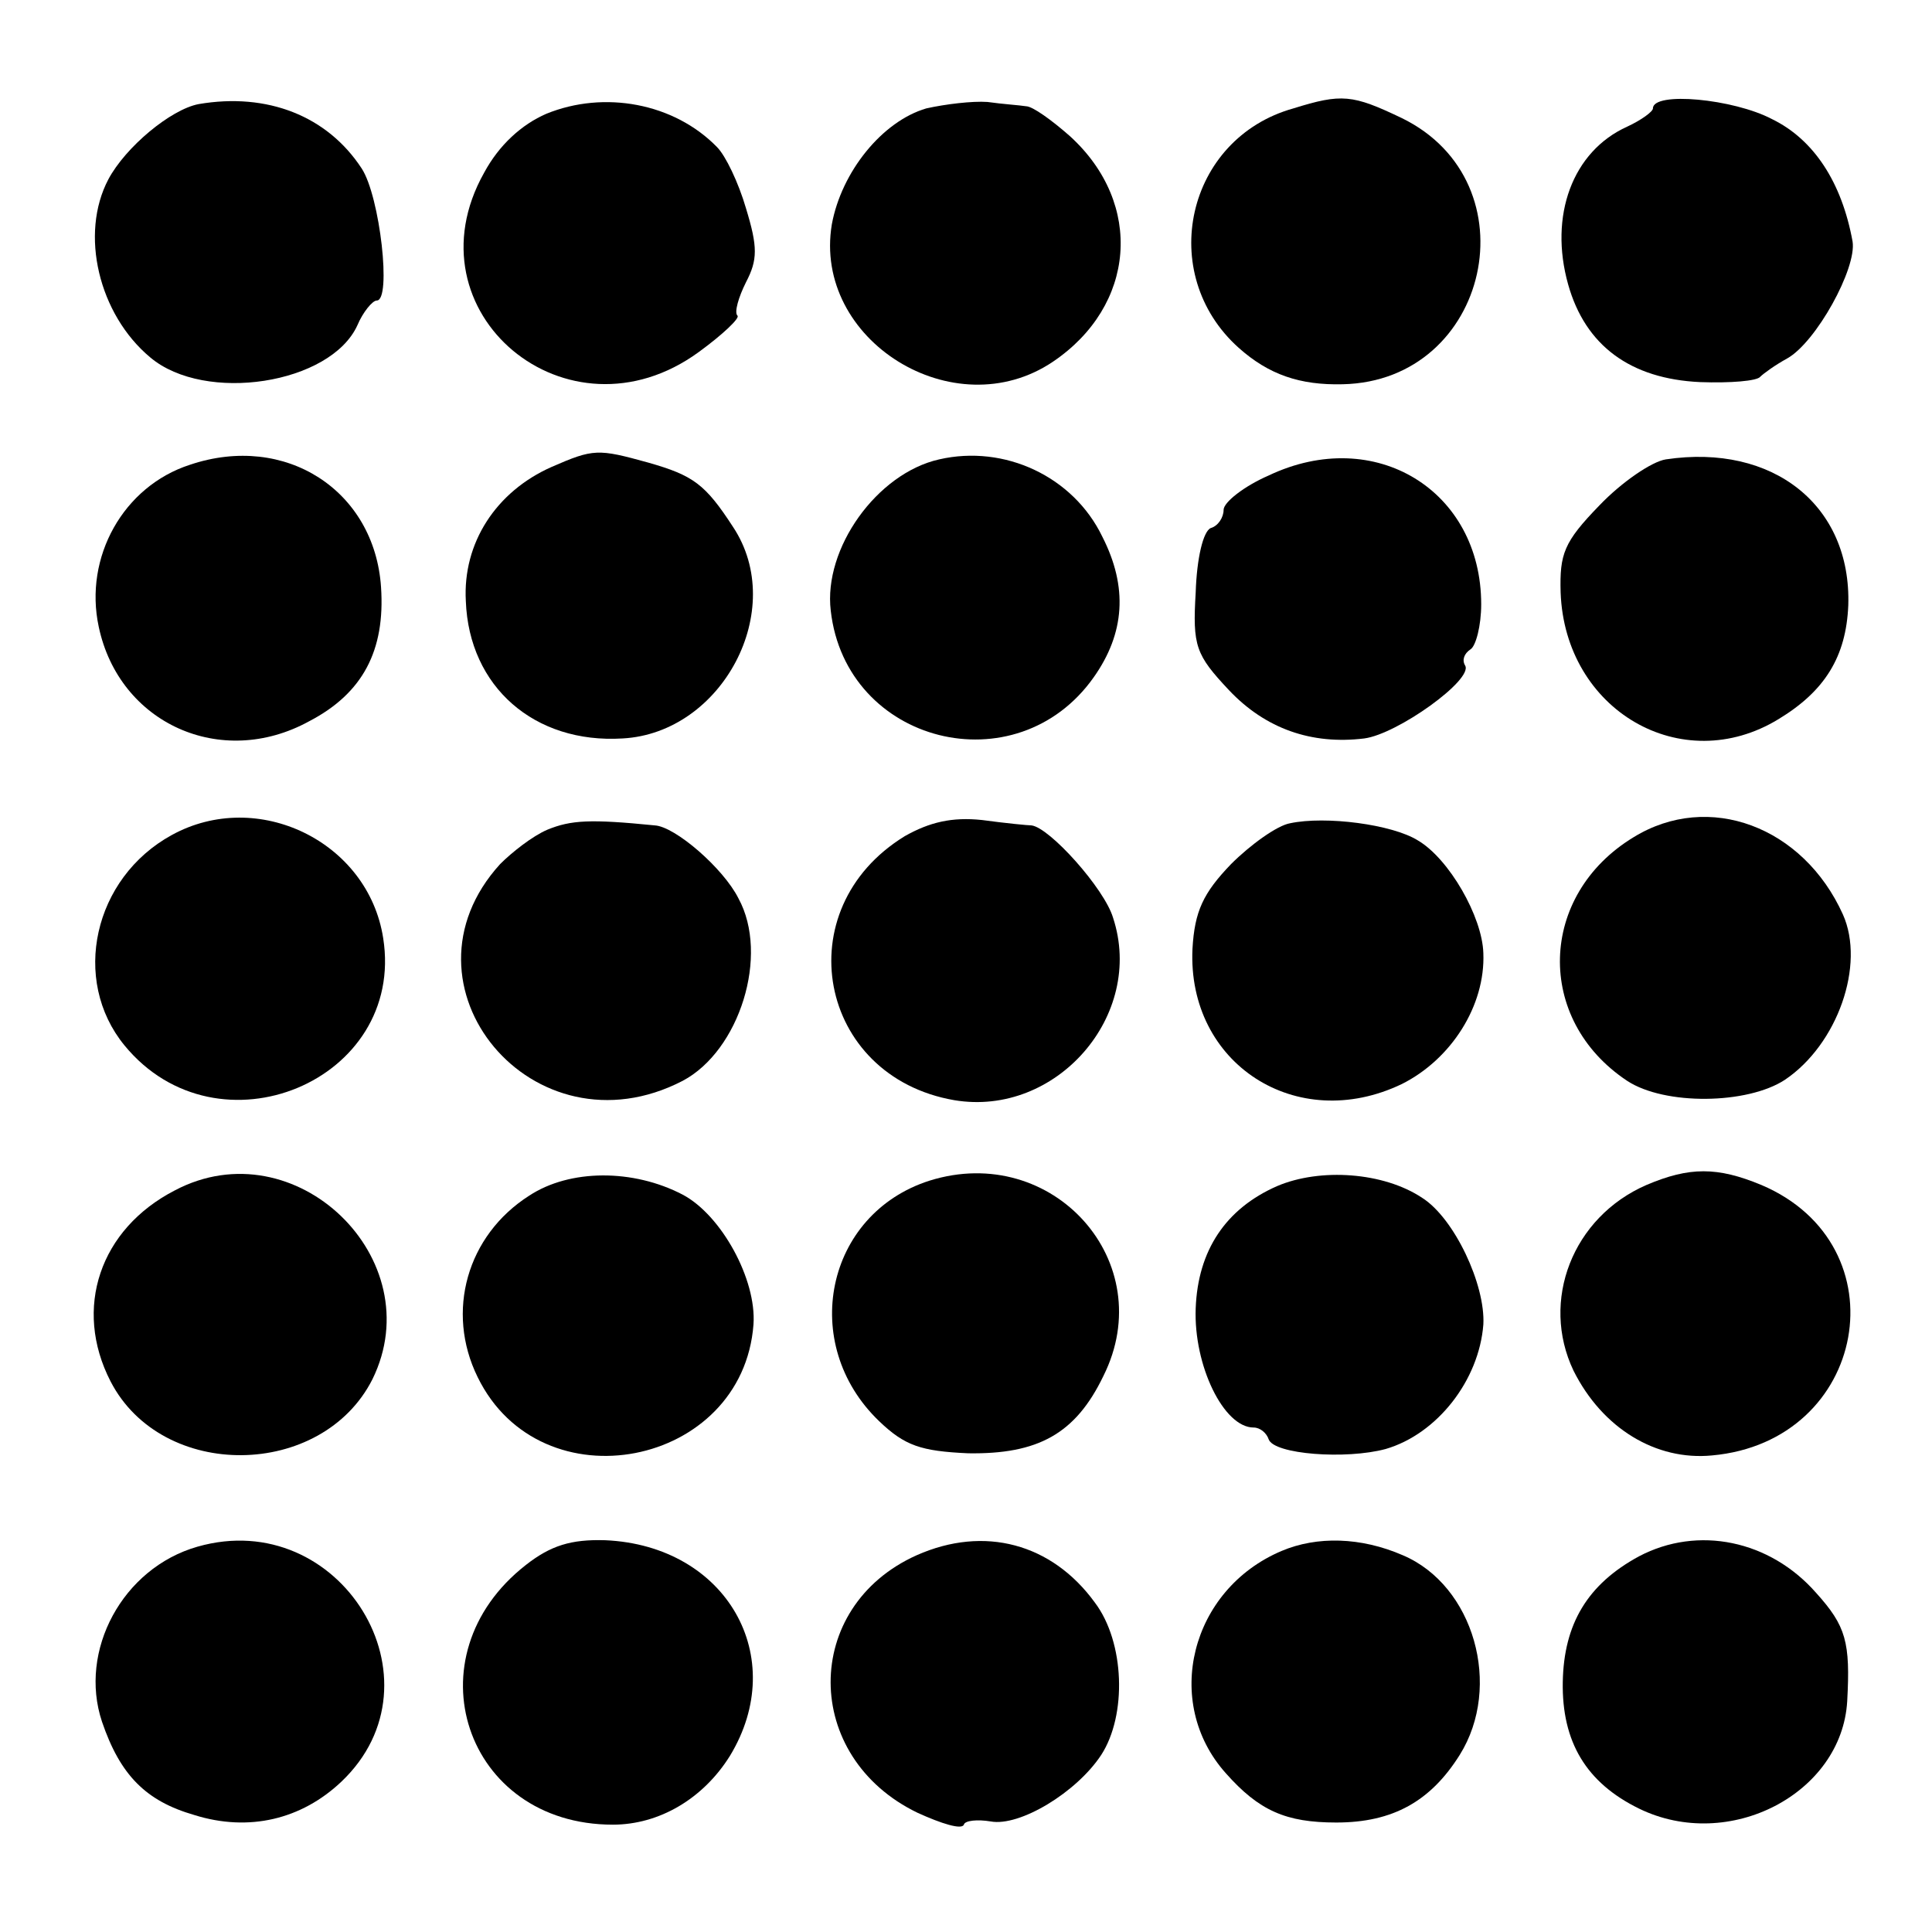 <?xml version="1.0" standalone="no"?>
<!DOCTYPE svg PUBLIC "-//W3C//DTD SVG 20010904//EN"
 "http://www.w3.org/TR/2001/REC-SVG-20010904/DTD/svg10.dtd">
<svg version="1.0" xmlns="http://www.w3.org/2000/svg"
 width="180pt" height="180pt" viewBox="0 0 180 180"
 preserveAspectRatio="xMidYMid meet">
<g transform="translate(0,180) scale(0.1,-0.1)"
fill="#000000" stroke="none">
<path d="M185 1703 c-26 -5 -68 -40 -84 -70 -27 -51 -9 -126 39 -166 51 -43
168 -25 193 30 5 12 14 23 18 23 14 0 3 97 -14 123 -32 49 -88 71 -152 60z"/>
<path d="M509 1694 c-23 -10 -44 -29 -58 -55 -73 -130 78 -256 200 -167 22 16
39 32 36 34 -3 3 1 17 8 31 11 21 11 33 0 69 -7 24 -19 49 -27 57 -40 41 -105
53 -159 31z"/>
<path d="M863 1699 c-41 -12 -79 -59 -88 -108 -18 -108 114 -190 206 -128 77
52 85 147 16 210 -17 15 -35 28 -41 28 -6 1 -22 2 -36 4 -14 1 -39 -2 -57 -6z"/>
<path d="M1205 1699 c-100 -28 -128 -154 -51 -223 28 -25 57 -35 97 -34 137 3
178 188 55 248 -46 22 -56 23 -101 9z"/>
<path d="M1540 1699 c0 -3 -11 -11 -24 -17 -51 -23 -73 -83 -55 -147 16 -57
58 -88 123 -91 28 -1 53 1 56 5 3 3 14 11 25 17 27 15 65 84 61 109 -10 55
-36 95 -75 114 -36 19 -111 26 -111 10z"/>
<path d="M177 1367 c-62 -20 -99 -86 -85 -151 19 -90 114 -133 196 -88 50 26
71 66 67 125 -6 90 -89 144 -178 114z"/>
<path d="M514 1365 c-52 -23 -83 -71 -80 -125 3 -80 64 -133 146 -128 93 5
154 120 103 197 -26 40 -37 48 -79 60 -47 13 -51 13 -90 -4z"/>
<path d="M875 1372 c-58 -13 -108 -83 -101 -141 14 -124 173 -164 245 -62 29
41 32 84 8 131 -27 56 -91 86 -152 72z"/>
<path d="M1182 1357 c-23 -10 -42 -25 -42 -32 0 -7 -5 -15 -12 -17 -7 -3 -13
-28 -14 -60 -3 -50 0 -58 31 -91 34 -36 77 -51 126 -45 31 4 102 55 94 68 -3
5 -1 11 5 15 5 3 10 22 10 42 0 106 -99 167 -198 120z"/>
<path d="M1552 1372 c-13 -2 -41 -21 -62 -43 -33 -34 -37 -45 -36 -81 4 -110
113 -173 203 -118 43 26 63 58 65 106 3 93 -70 151 -170 136z"/>
<path d="M160 1022 c-73 -40 -94 -135 -44 -196 87 -106 262 -33 241 100 -14
90 -117 140 -197 96z"/>
<path d="M510 1027 c-14 -6 -33 -21 -44 -32 -103 -113 31 -274 170 -202 53 28
81 117 52 170 -14 28 -59 67 -78 68 -60 6 -78 5 -100 -4z"/>
<path d="M843 1021 c-111 -68 -81 -224 46 -246 95 -16 178 79 148 170 -8 27
-59 84 -76 86 -3 0 -24 2 -46 5 -28 3 -49 -2 -72 -15z"/>
<path d="M1202 1033 c-12 -2 -37 -20 -55 -38 -26 -27 -34 -44 -36 -79 -5 -107
97 -173 195 -126 46 23 78 73 76 122 -1 34 -32 88 -61 105 -24 15 -86 23 -119
16z"/>
<path d="M1522 1020 c-89 -54 -92 -170 -6 -227 35 -23 112 -22 147 1 49 33 75
107 54 154 -37 82 -125 115 -195 72z"/>
<path d="M163 691 c-70 -36 -95 -110 -60 -178 48 -93 197 -91 244 2 55 112
-72 235 -184 176z"/>
<path d="M493 686 c-58 -37 -78 -108 -48 -169 59 -121 247 -84 257 49 3 42
-30 102 -66 121 -46 24 -105 24 -143 -1z"/>
<path d="M866 700 c-97 -31 -122 -152 -47 -224 24 -23 39 -28 83 -30 65 -1
100 18 126 72 53 106 -47 218 -162 182z"/>
<path d="M1190 695 c-48 -21 -74 -60 -76 -114 -2 -53 26 -111 54 -111 6 0 12
-5 14 -11 5 -14 72 -19 109 -9 48 14 87 64 91 116 2 37 -27 99 -57 118 -36 24
-95 28 -135 11z"/>
<path d="M1534 696 c-69 -30 -99 -108 -68 -173 27 -54 77 -84 129 -79 145 13
178 196 46 252 -41 17 -67 17 -107 0z"/>
<path d="M184 359 c-70 -20 -111 -97 -89 -163 17 -50 41 -74 86 -87 51 -16
100 -4 137 31 99 94 -1 257 -134 219z"/>
<path d="M490 342 c-109 -85 -57 -242 81 -242 43 0 84 24 109 64 56 92 -3 196
-116 201 -32 1 -51 -5 -74 -23z"/>
<path d="M854 351 c-107 -48 -107 -188 1 -240 22 -10 41 -16 43 -11 1 4 13 5
25 3 27 -5 80 27 103 62 24 37 22 105 -6 142 -40 55 -103 72 -166 44z"/>
<path d="M1194 355 c-85 -36 -111 -141 -52 -207 31 -35 56 -46 103 -46 53 0
88 20 115 63 40 64 13 158 -53 186 -39 17 -80 18 -113 4z"/>
<path d="M1527 350 c-48 -26 -70 -63 -71 -117 -1 -56 22 -94 71 -118 84 -41
189 14 194 100 3 55 -1 70 -29 101 -43 49 -110 63 -165 34z"/>
</g>
</svg>

